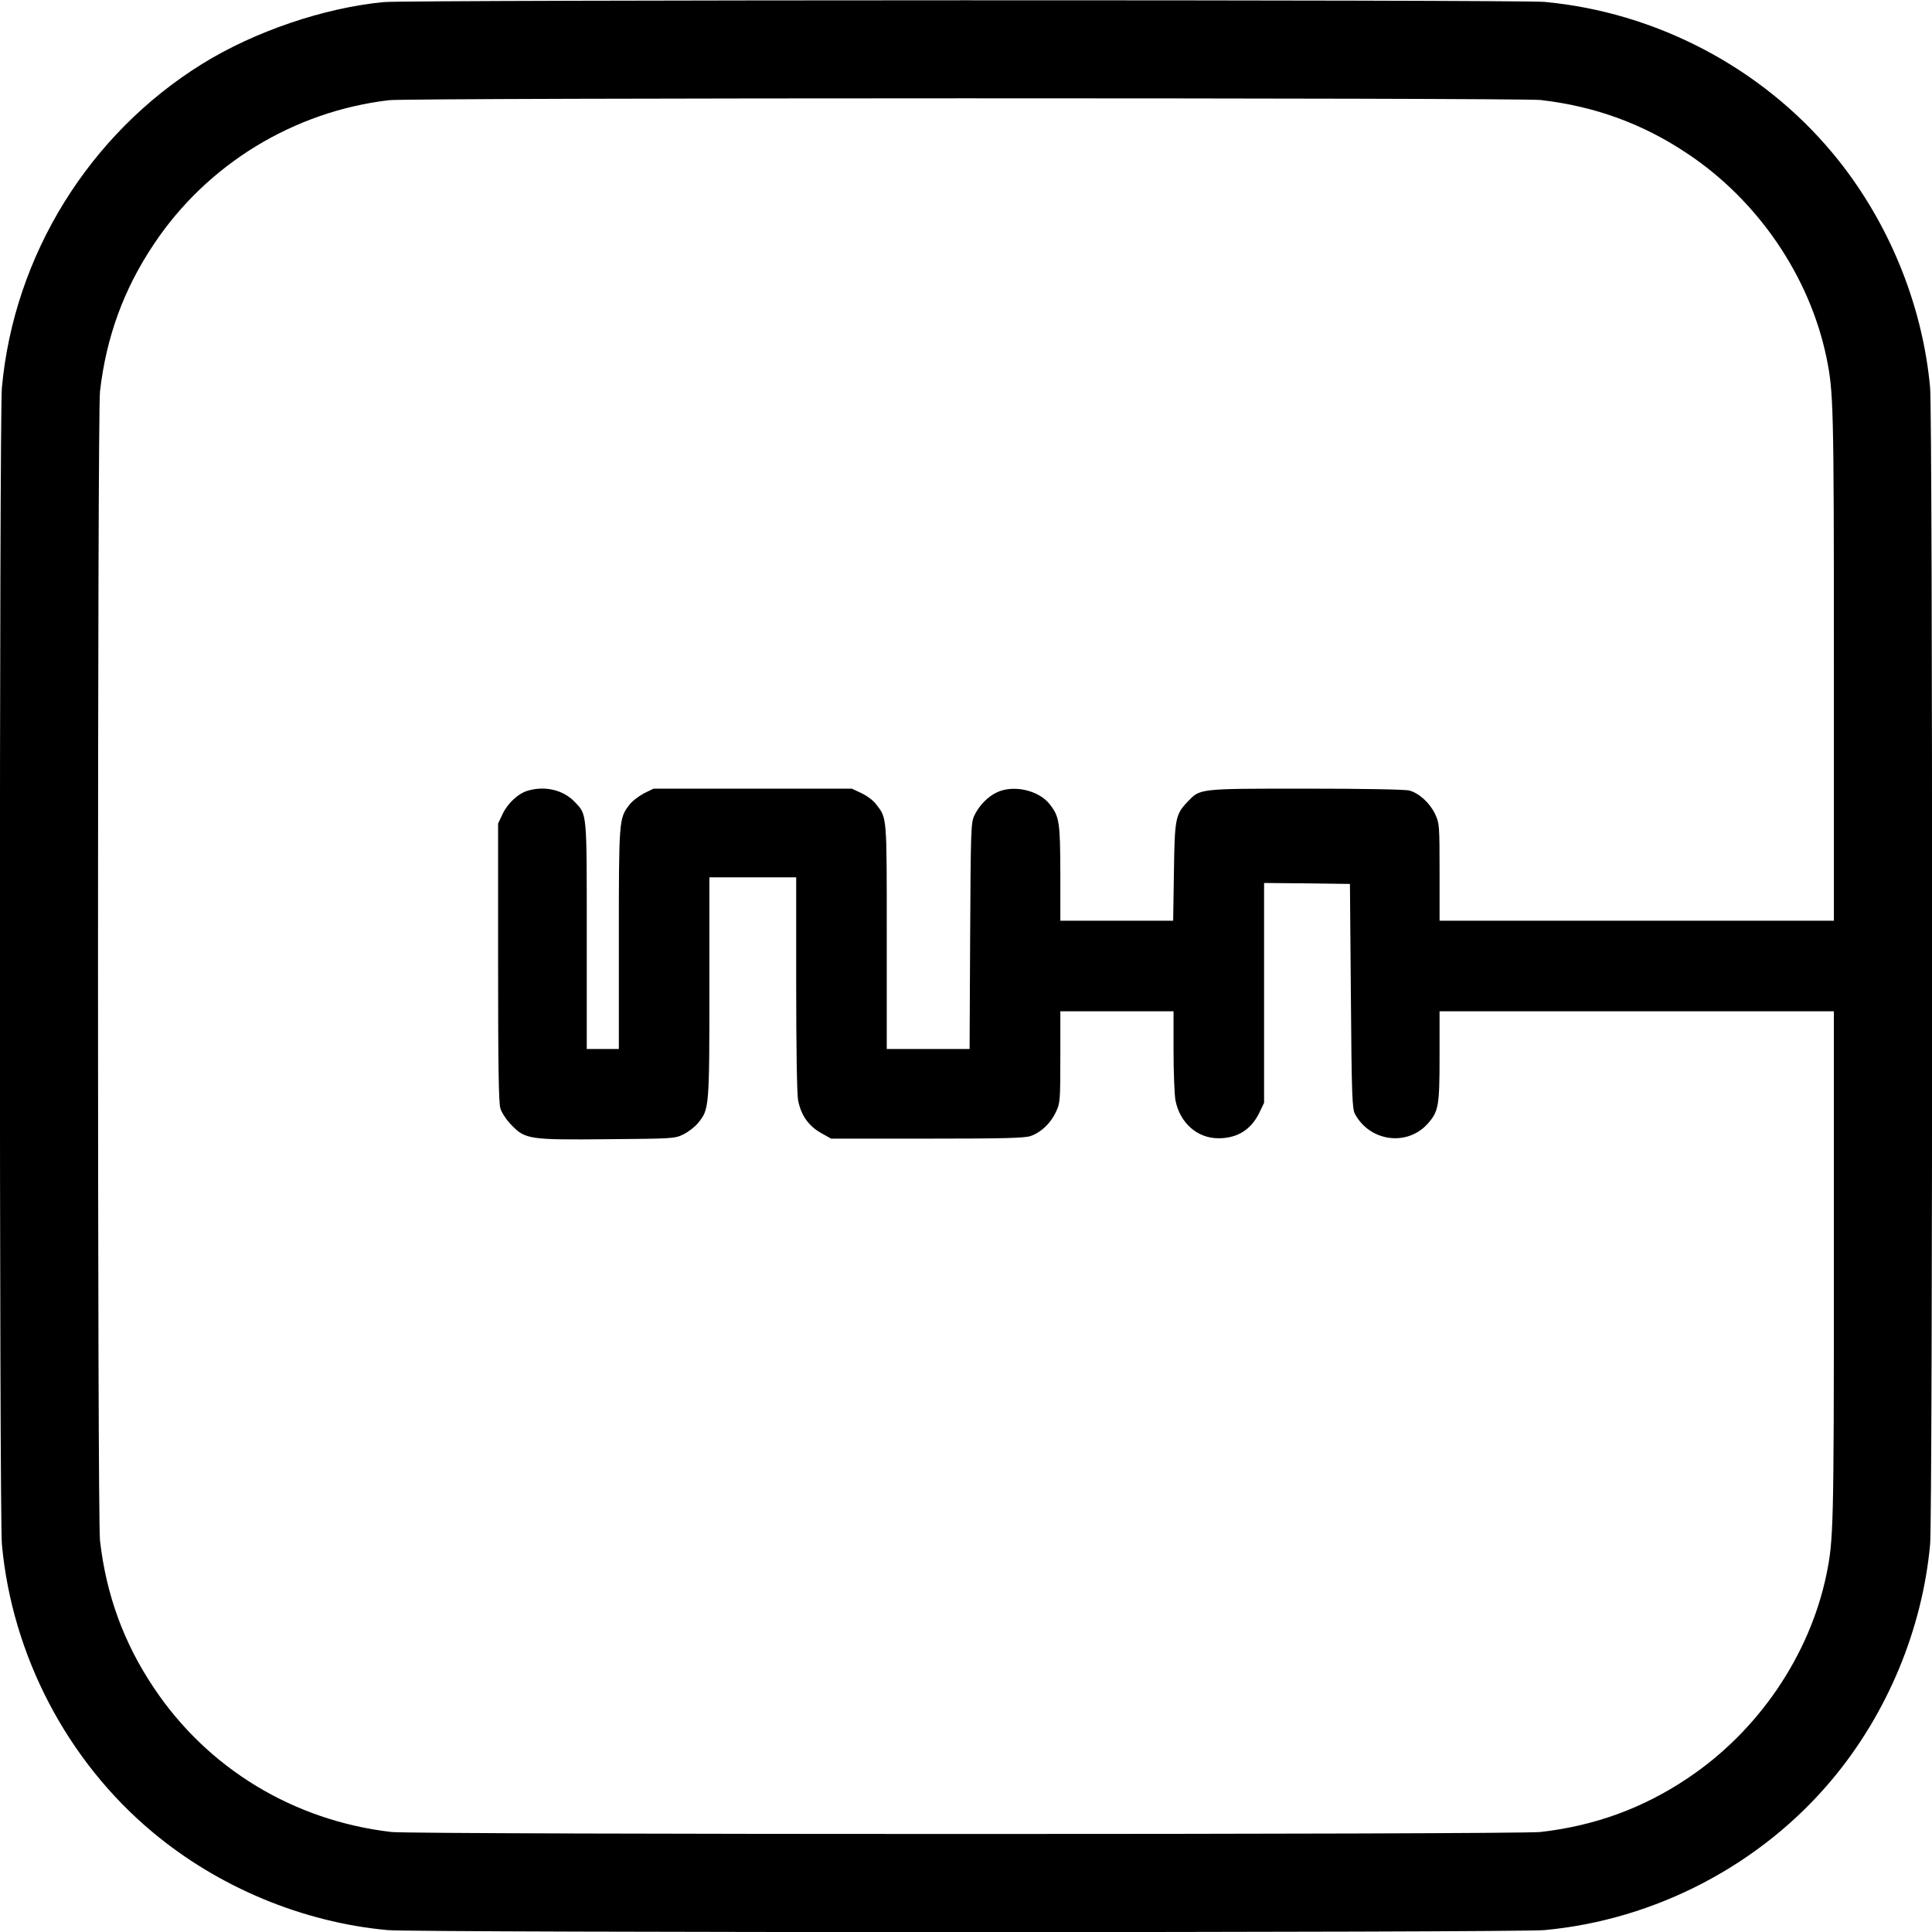 <?xml version="1.0" standalone="no"?>
<!DOCTYPE svg PUBLIC "-//W3C//DTD SVG 20010904//EN"
 "http://www.w3.org/TR/2001/REC-SVG-20010904/DTD/svg10.dtd">
<svg version="1.0" xmlns="http://www.w3.org/2000/svg"
 width="1024pt" height="1024pt" viewBox="0 0 1024 1024"
 preserveAspectRatio="xMidYMid meet">
<g transform="translate(0,1024) scale(0.1,-0.1)"
fill="#000000" stroke="none">
<path d="M2035 10229 c-317 -30 -687 -156 -964 -328 -599 -372 -997 -1014
-1061 -1716 -14 -151 -14 -5979 0 -6130 54 -590 347 -1149 799 -1526 349 -292
796 -478 1246 -519 151 -14 5979 -14 6130 0 590 54 1149 347 1526 799 292 349
478 796 519 1246 14 151 14 5979 0 6130 -41 450 -227 897 -519 1246 -377 452
-936 745 -1526 799 -136 12 -6018 11 -6150 -1z m6130 -519 c288 -33 543 -126
780 -285 373 -249 645 -648 735 -1077 38 -185 40 -243 40 -1630 l0 -1358
-1045 0 -1045 0 0 258 c0 249 -1 259 -24 308 -27 57 -84 110 -136 124 -21 6
-246 10 -550 10 -575 0 -558 1 -627 -71 -63 -67 -67 -87 -71 -371 l-4 -258
-299 0 -299 0 0 253 c-1 272 -5 297 -55 363 -58 75 -191 106 -280 65 -50 -23
-98 -73 -122 -126 -17 -37 -18 -87 -21 -637 l-3 -598 -219 0 -220 0 0 595 c0
648 2 627 -57 703 -14 19 -49 45 -77 58 l-51 24 -526 0 -525 0 -51 -25 c-28
-15 -64 -42 -78 -62 -54 -70 -55 -78 -55 -710 l0 -583 -85 0 -85 0 0 600 c0
662 2 640 -63 709 -60 63 -155 87 -247 61 -52 -14 -109 -67 -136 -124 l-24
-51 0 -734 c0 -552 3 -744 12 -775 7 -24 32 -61 58 -88 74 -77 95 -80 512 -76
347 3 354 3 401 26 26 13 61 40 77 60 59 72 60 79 60 719 l0 583 230 0 230 0
0 -564 c0 -340 4 -585 10 -617 15 -79 55 -136 120 -173 l55 -31 510 0 c404 0
518 3 548 14 55 19 106 68 133 126 23 48 24 60 24 293 l0 242 300 0 300 0 0
-209 c0 -114 5 -233 10 -262 23 -120 116 -203 229 -202 101 0 174 47 217 138
l24 50 0 583 0 582 228 -2 227 -3 5 -595 c4 -529 7 -598 22 -625 80 -147 278
-172 386 -50 57 65 62 92 62 359 l0 236 1045 0 1045 0 0 -1357 c0 -1388 -2
-1446 -40 -1631 -90 -429 -362 -828 -735 -1077 -237 -159 -492 -252 -780 -285
-125 -14 -5965 -14 -6090 0 -518 60 -974 336 -1260 765 -159 237 -252 492
-285 780 -14 125 -14 5965 0 6090 33 288 126 543 285 780 282 424 742 705
1248 764 108 13 5992 13 6102 1z"/>
</g>
</svg>
